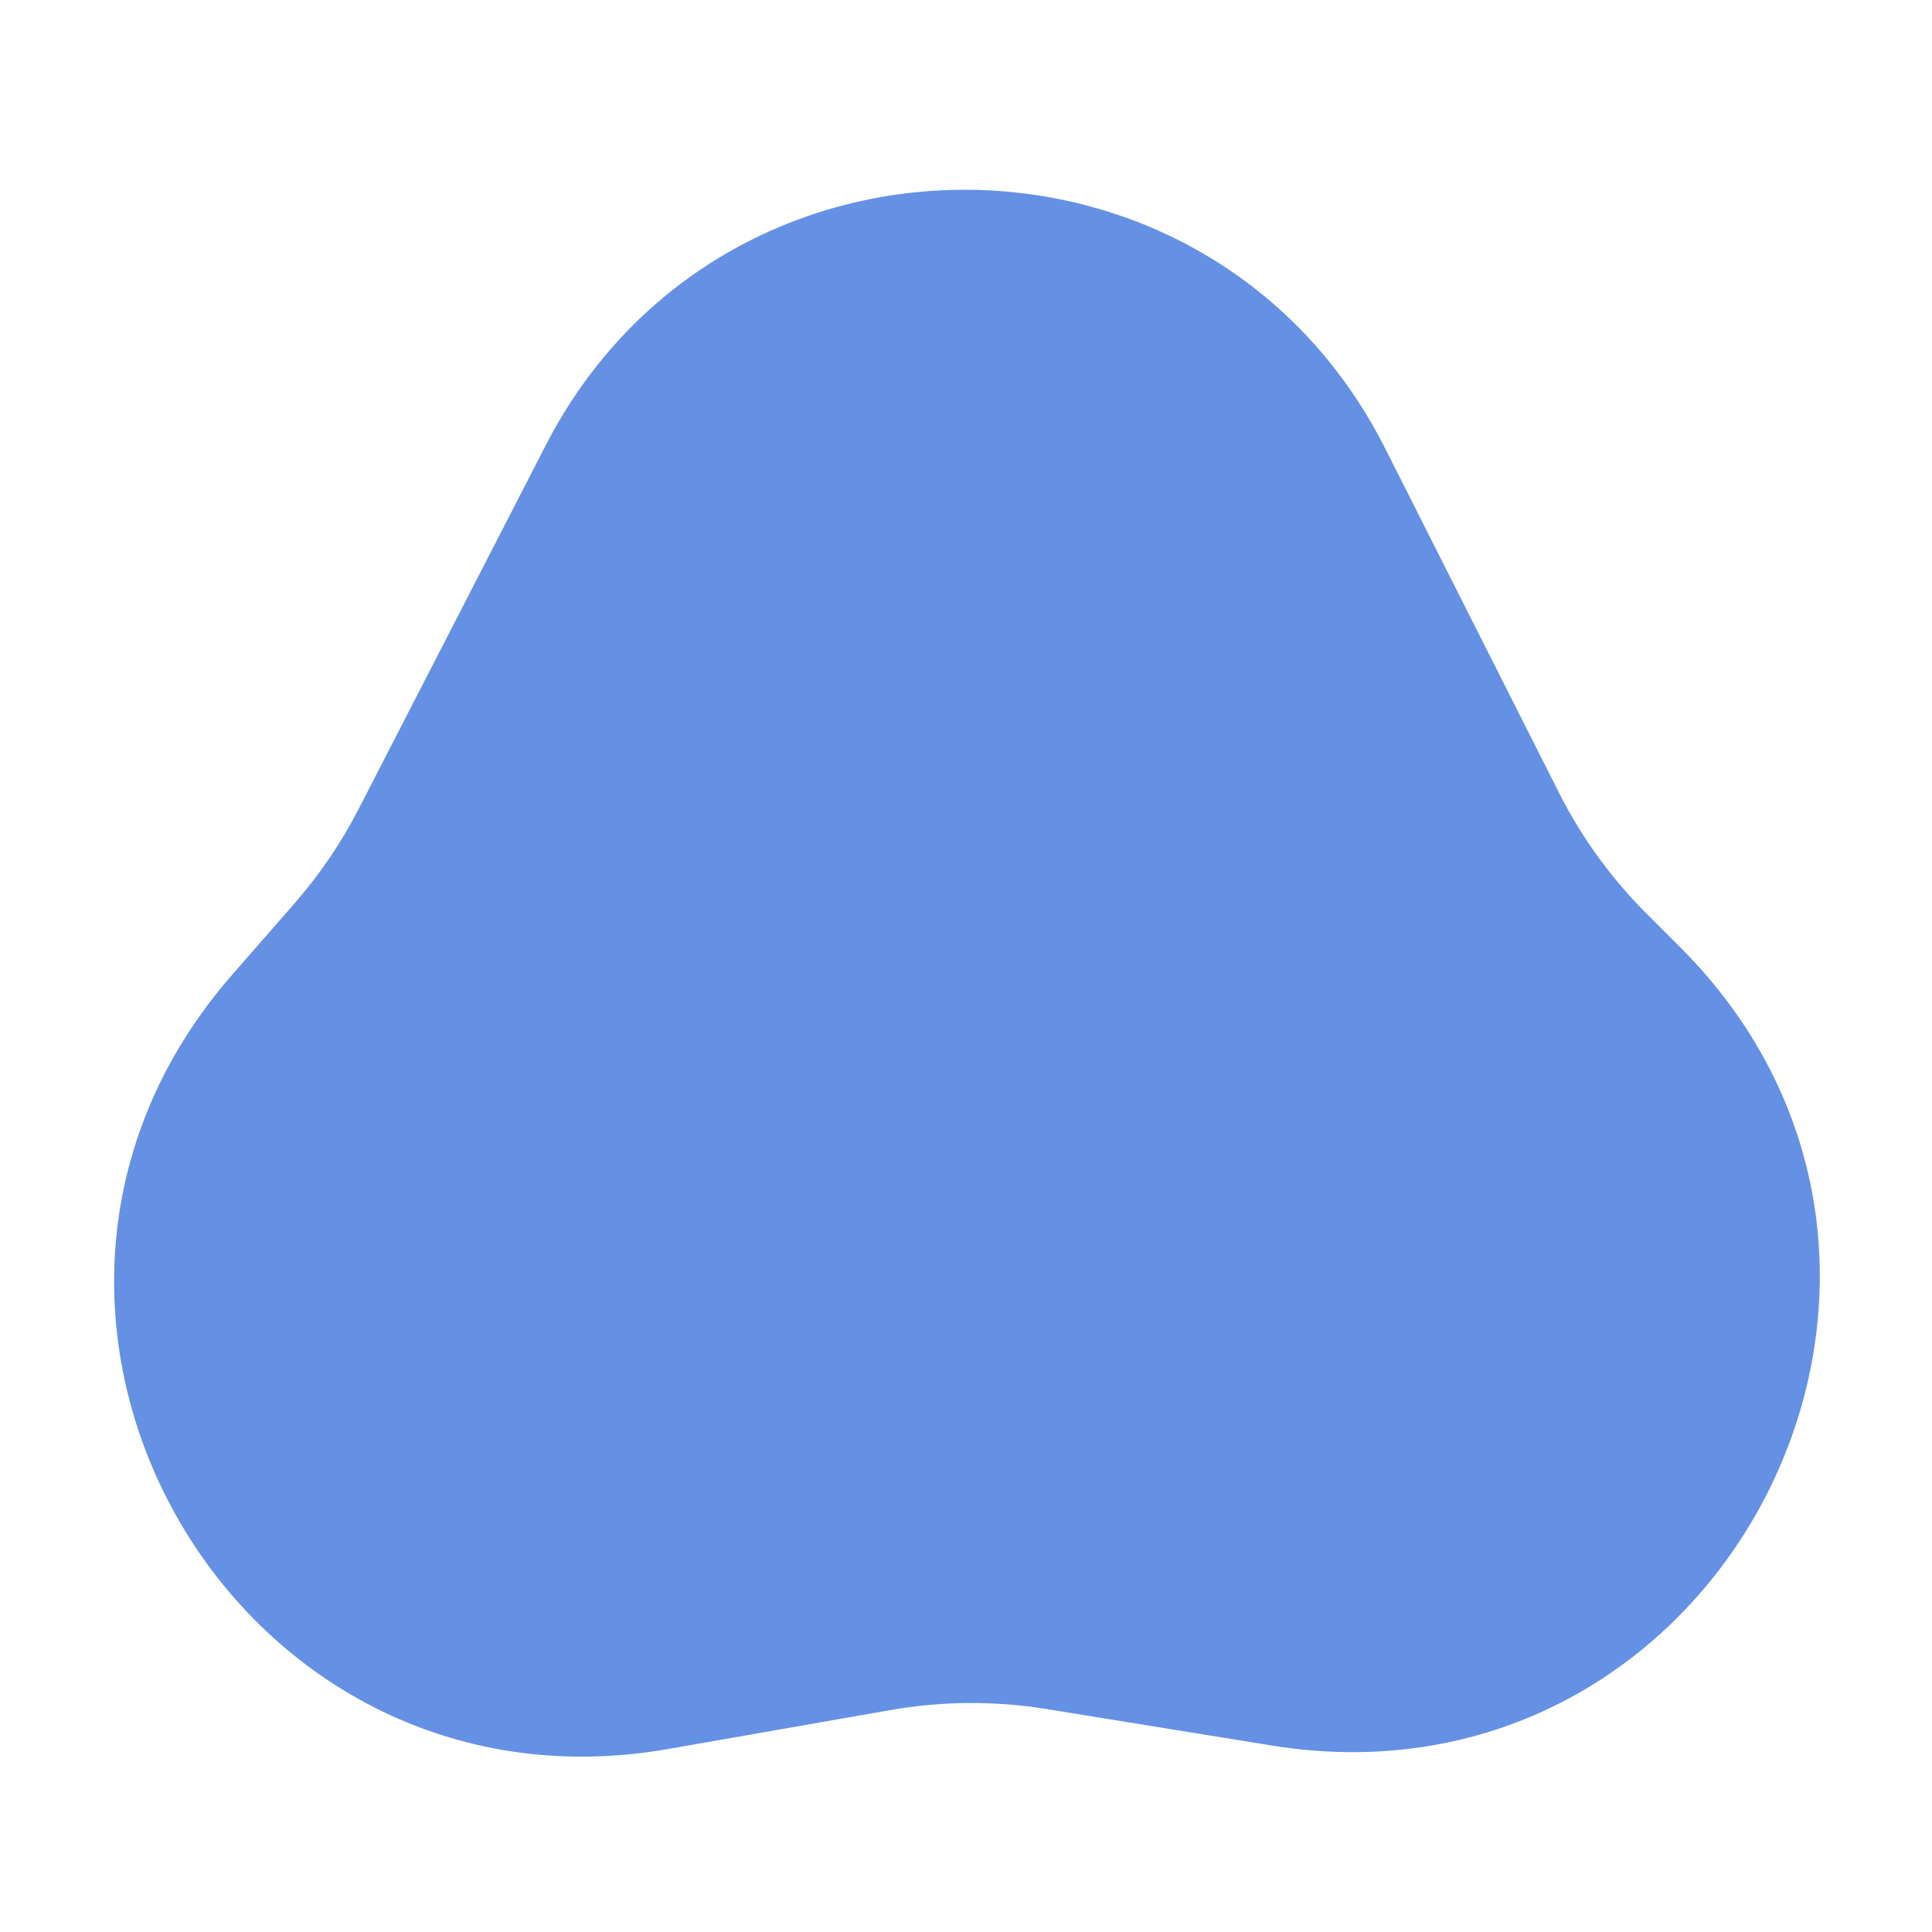 <svg xmlns="http://www.w3.org/2000/svg" fill="none" viewBox="0 0 41 41" height="41" width="41">
<path fill="#6591E5" d="M11.579 9.454C15.315 2.187 25.717 2.227 29.398 9.521L33.082 16.819C33.561 17.767 34.187 18.633 34.938 19.384L35.655 20.1C42.518 26.964 36.564 38.596 26.983 37.042L22.219 36.27C21.117 36.091 19.993 36.098 18.893 36.291L14.182 37.116C4.893 38.744 -1.279 27.788 4.926 20.687L6.251 19.17C6.785 18.559 7.242 17.885 7.613 17.164L11.579 9.454Z"></path>
</svg>
